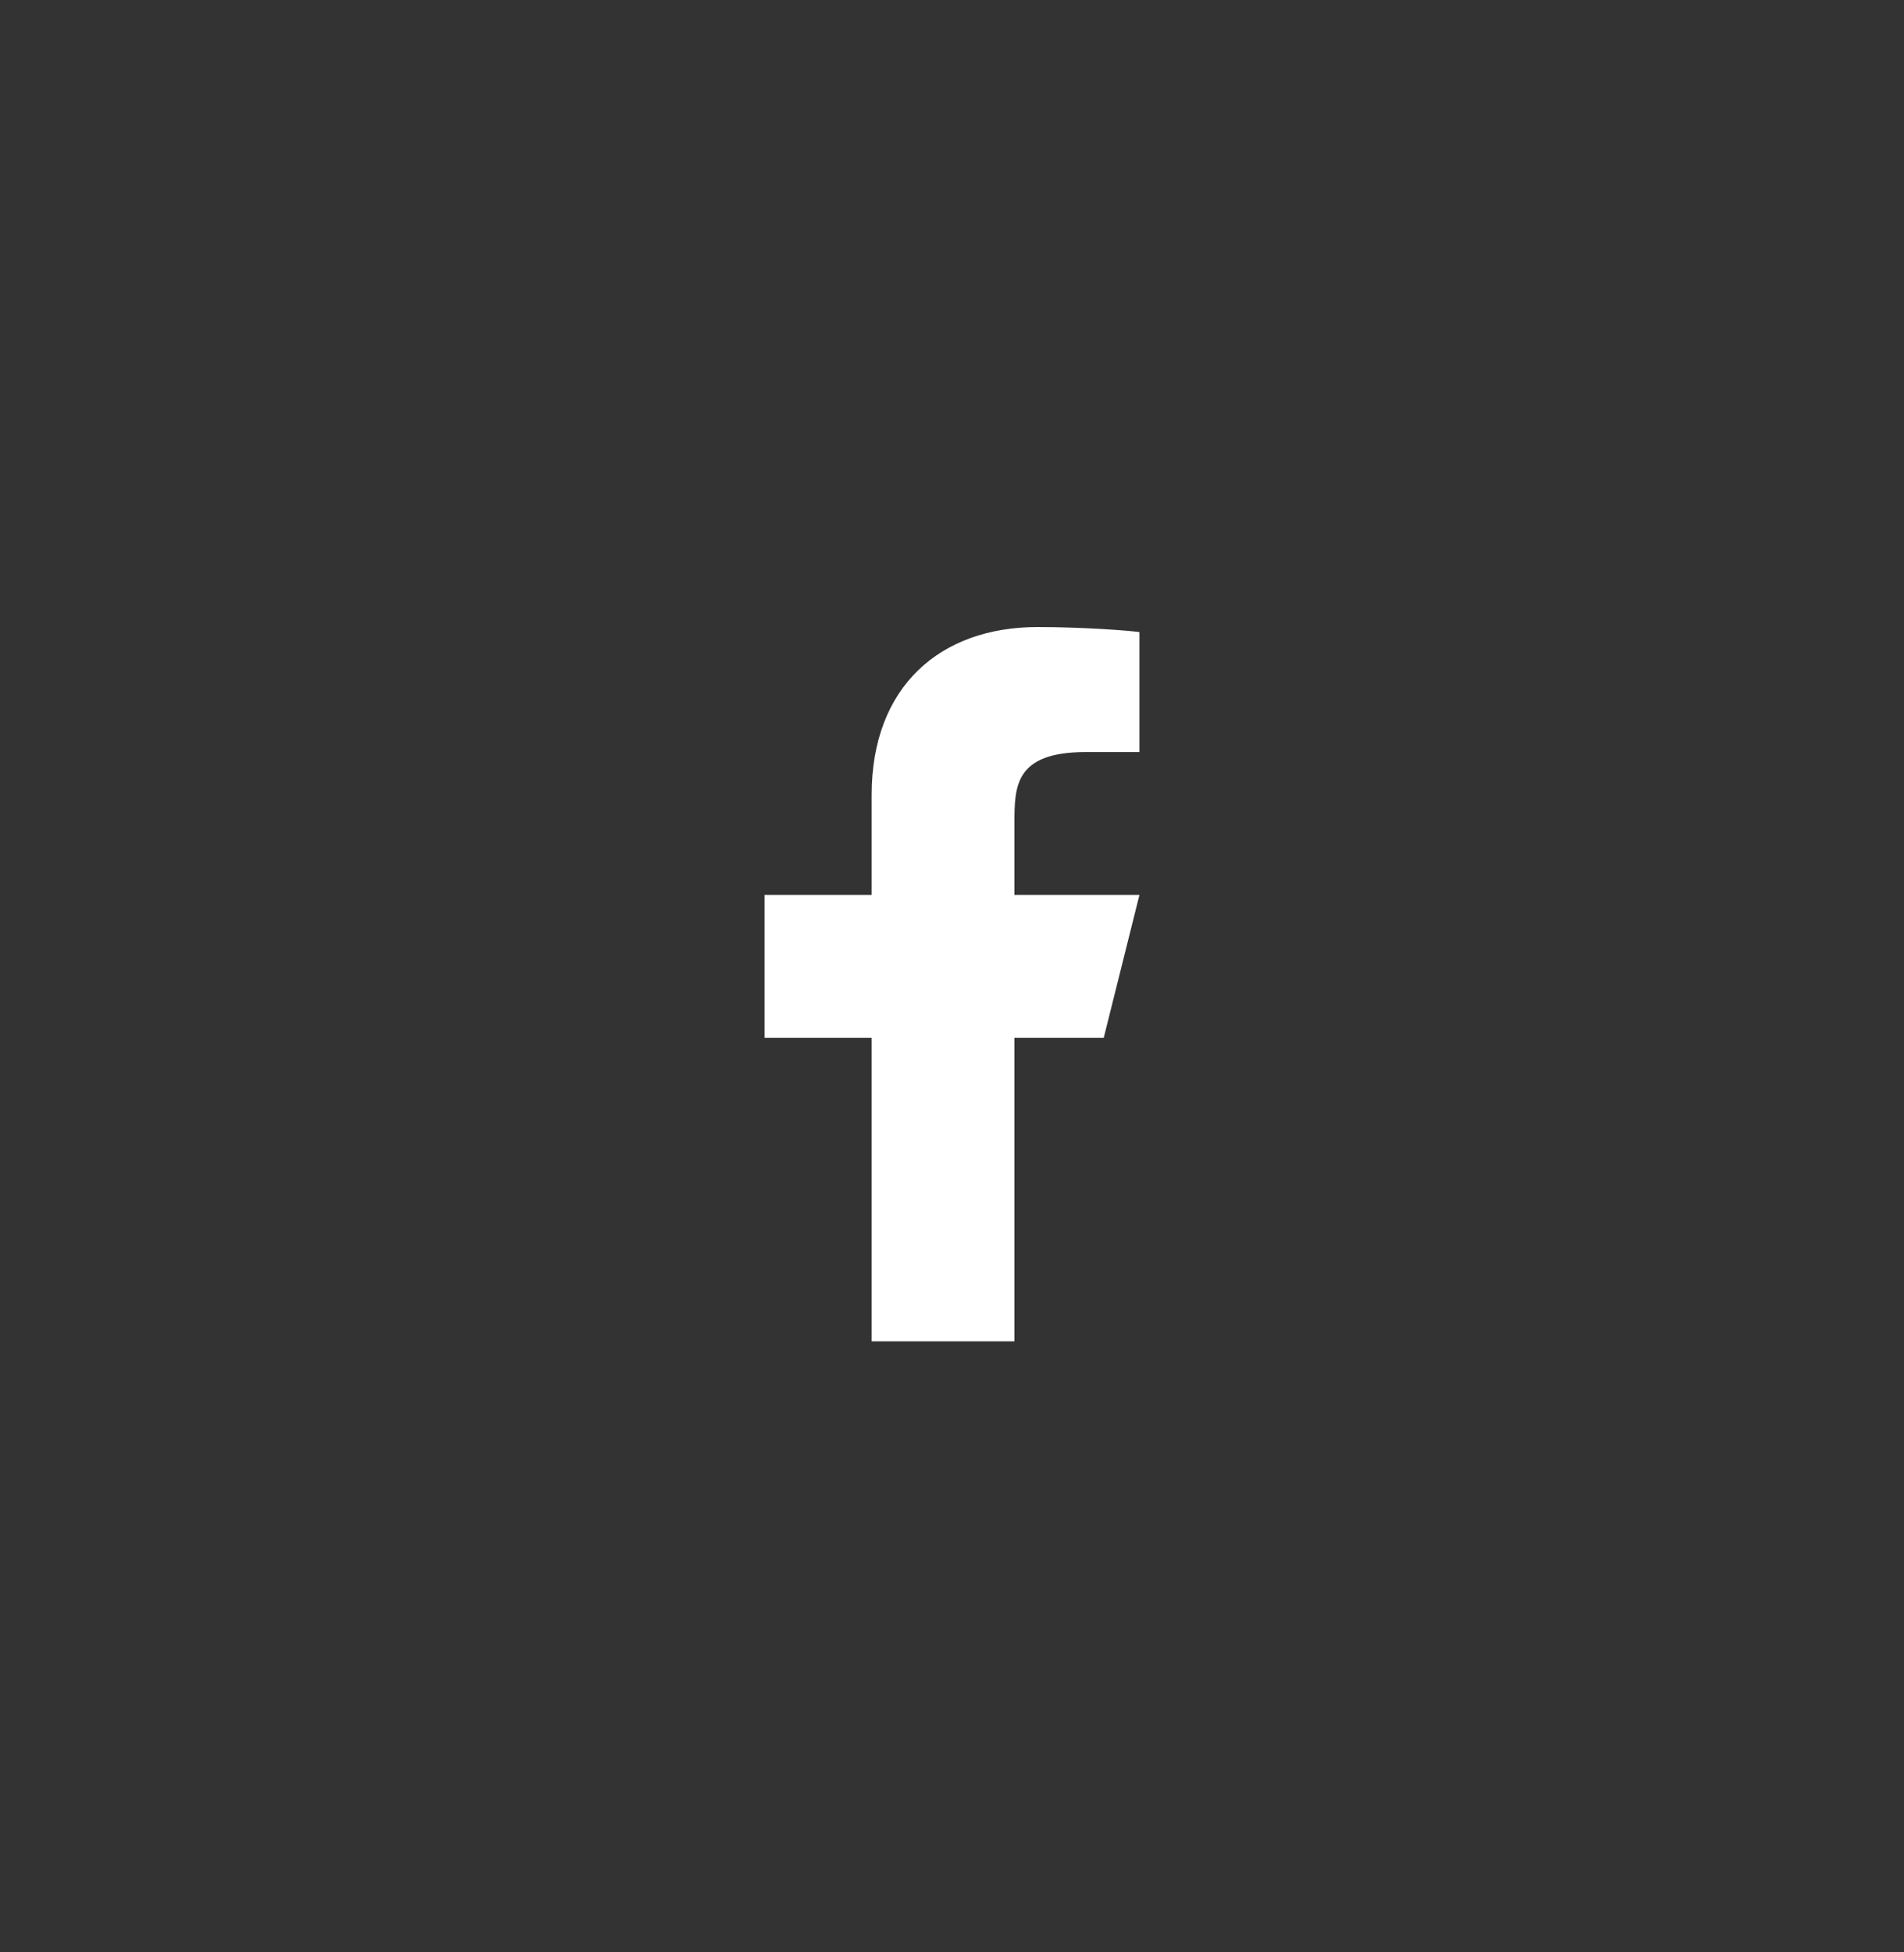 <svg width="40" height="41" viewBox="0 0 40 41" fill="none" xmlns="http://www.w3.org/2000/svg">
<rect x="0" y="0" width="40" height="41" fill="#333333" stroke="none"/>
<path d="M21.312 21.793H23.188L23.938 18.793H21.312V17.293C21.312 16.52 21.312 15.793 22.812 15.793H23.938V13.273C23.693 13.241 22.77 13.168 21.795 13.168C19.759 13.168 18.312 14.411 18.312 16.693V18.793H16.062V21.793H18.312V28.168H21.312V21.793Z" fill="white"/>
</svg>
